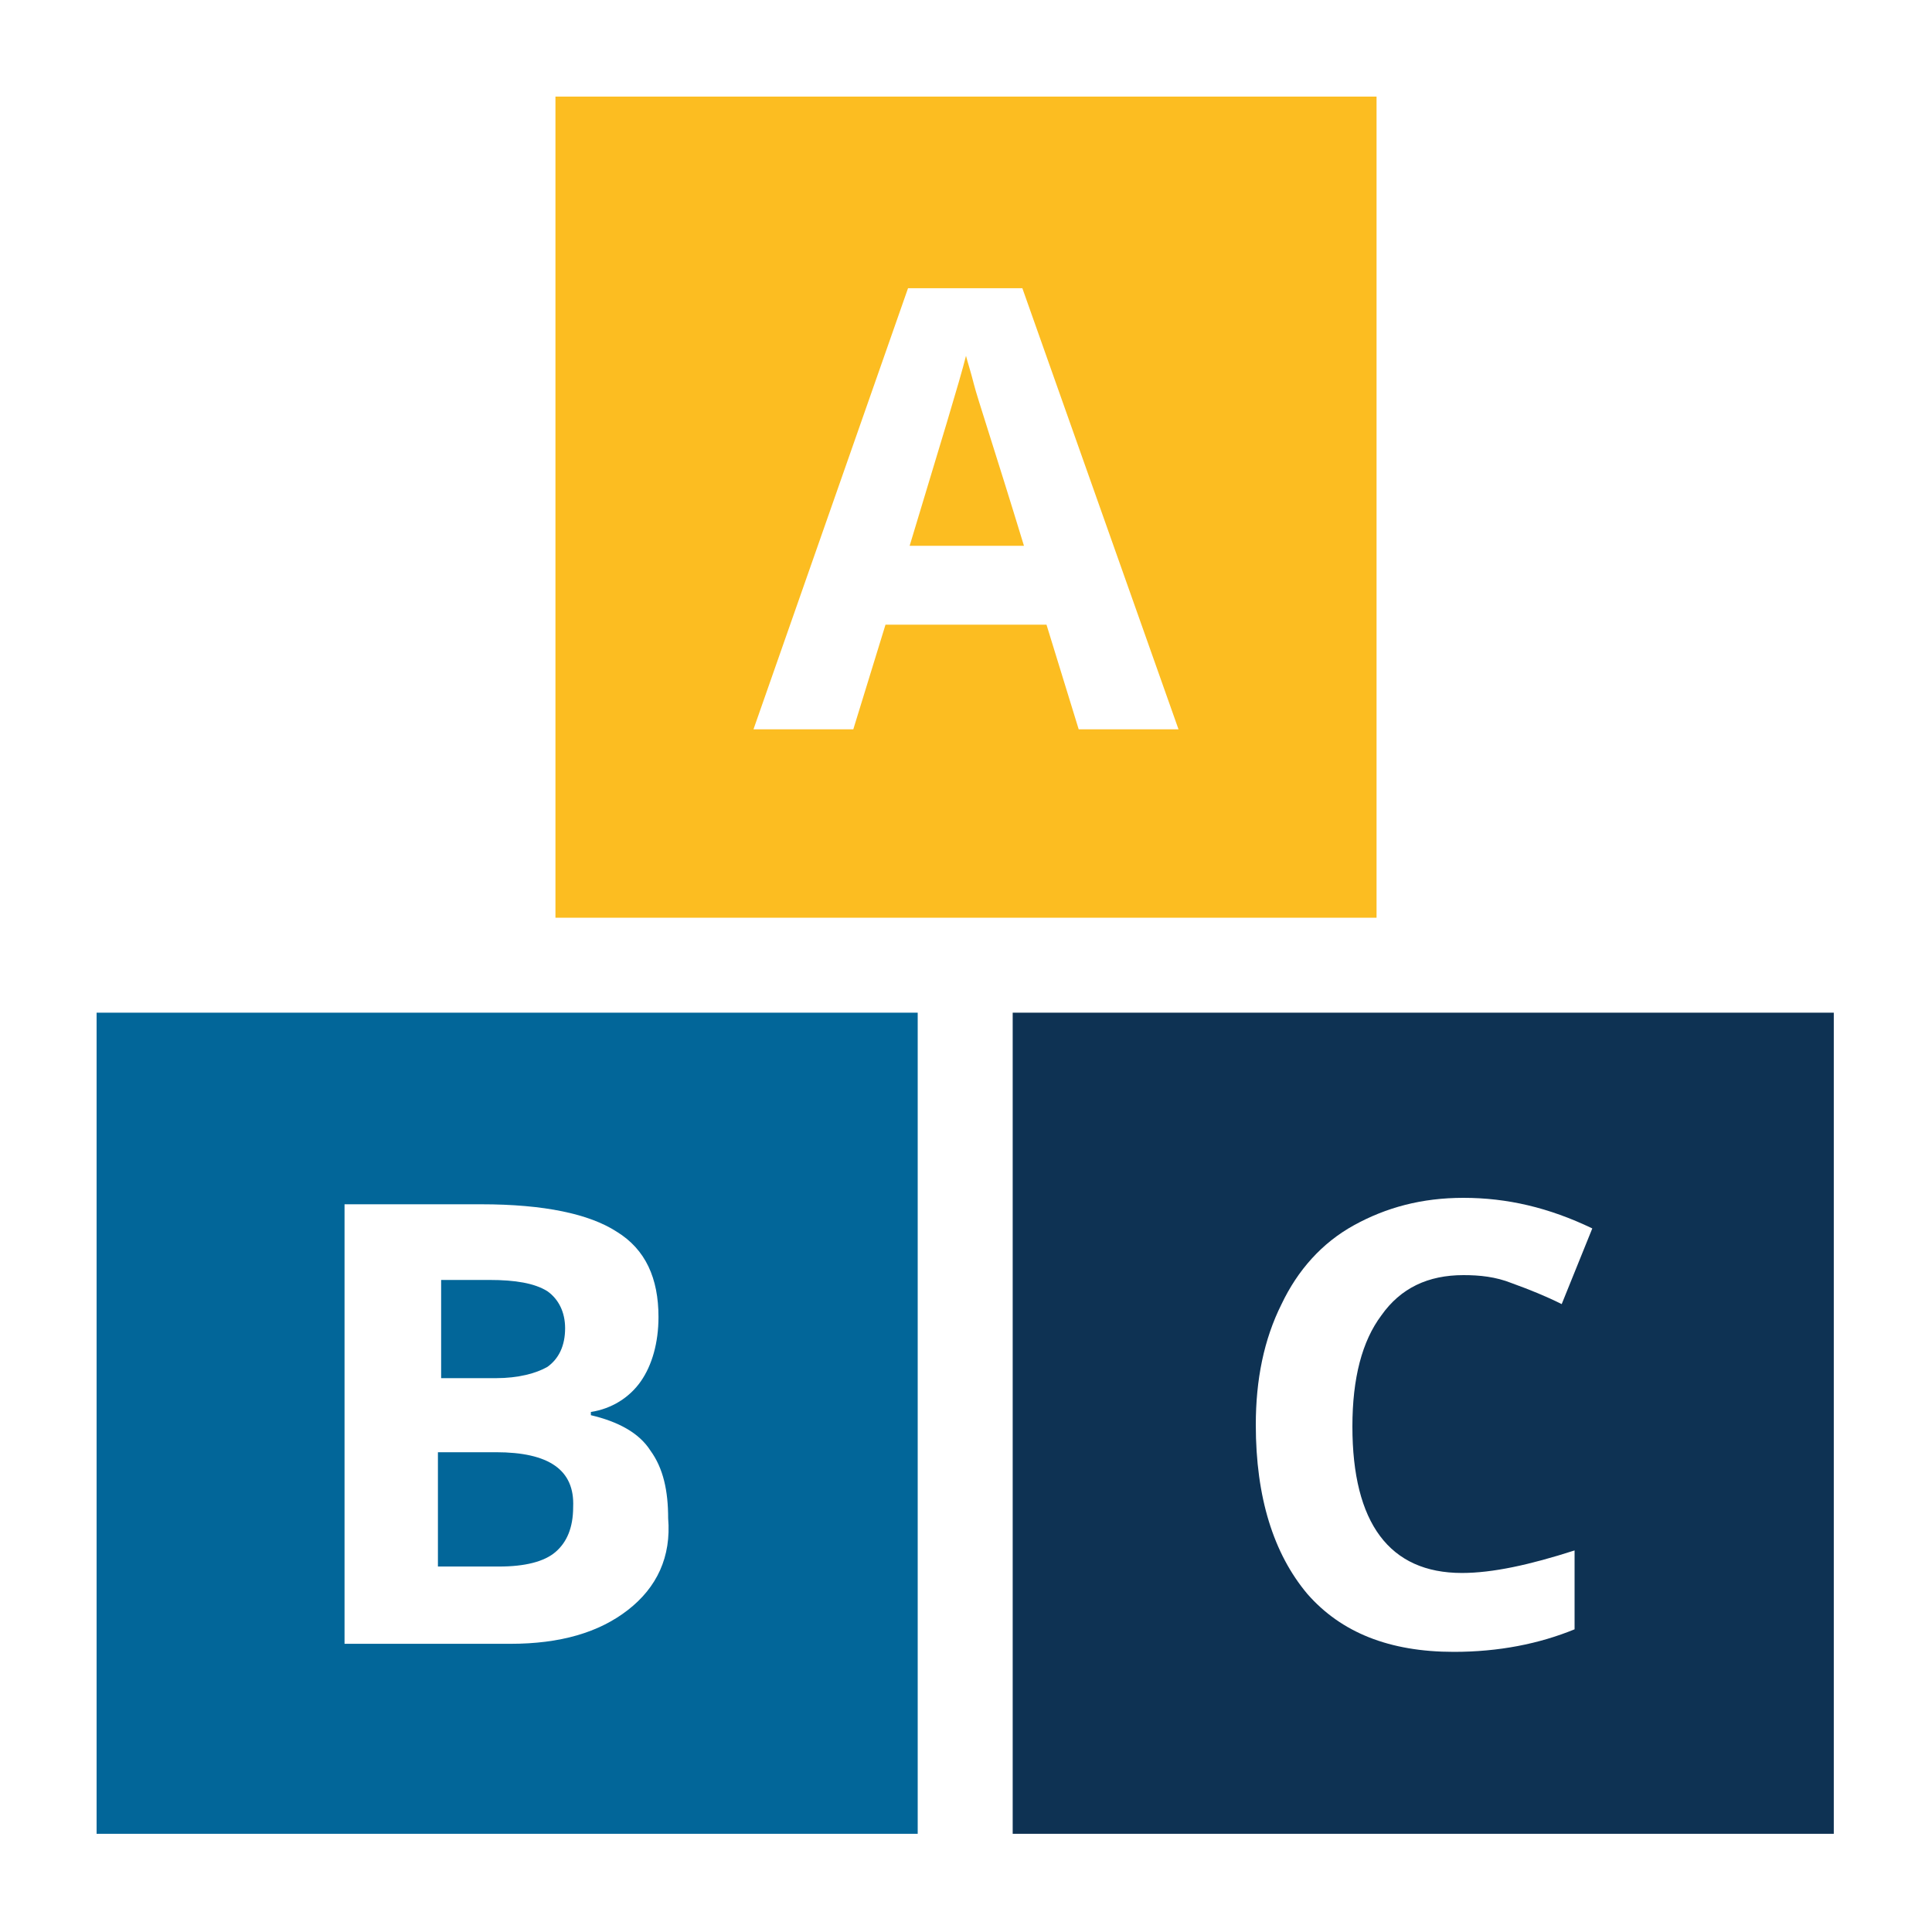 <?xml version="1.0" encoding="utf-8"?>
<!-- Generator: Adobe Illustrator 19.1.0, SVG Export Plug-In . SVG Version: 6.00 Build 0)  -->
<!DOCTYPE svg PUBLIC "-//W3C//DTD SVG 1.1//EN" "http://www.w3.org/Graphics/SVG/1.1/DTD/svg11.dtd">
<svg version="1.1" xmlns="http://www.w3.org/2000/svg" xmlns:xlink="http://www.w3.org/1999/xlink" x="0px" y="0px"
	 viewBox="0 0 120 120" style="enable-background:new 0 0 120 120;" xml:space="preserve">
<style type="text/css">
	.st0{fill:#FDBE23;}
	.st1{fill:none;stroke:#026699;stroke-width:7;stroke-miterlimit:10;}
	.st2{fill:#026699;}
	.st3{fill:none;stroke:#0E3253;stroke-width:7;stroke-miterlimit:10;}
	.st4{fill:none;stroke:#0E3253;stroke-width:4;stroke-miterlimit:10;}
	.st5{fill:#FFFFFF;}
	.st6{fill:#026699;stroke:#036699;stroke-width:7;stroke-miterlimit:10;}
	.st7{fill:#036699;stroke:#036699;stroke-width:4;stroke-miterlimit:10;}
	.st8{fill:none;stroke:#026699;stroke-width:4;stroke-miterlimit:10;}
	.st9{fill:none;stroke:#FDBE23;stroke-width:7;stroke-miterlimit:10;}
	.st10{fill:none;stroke:#FDBE23;stroke-width:4;stroke-miterlimit:10;}
	.st11{fill:#FDBE24;}
	.st12{fill:#0E3253;}
	.st13{fill:#036699;}
	.st14{fill:#FCBD21;}
	.st15{fill:#026699;stroke:#036699;stroke-width:4;stroke-miterlimit:10;}
	.st16{fill:none;stroke:#FCBD21;stroke-width:4;stroke-miterlimit:10;}
	.st17{fill:#FCBD21;stroke:#FCBD21;stroke-miterlimit:10;}
	.st18{fill:none;stroke:#5F6672;stroke-width:7;stroke-miterlimit:10;}
	.st19{fill:none;stroke:#FCBD21;stroke-width:7;stroke-miterlimit:10;}
	.st20{fill:none;stroke:#036699;stroke-width:4;stroke-miterlimit:10;}
	.st21{fill:#FDBE23;stroke:#FCBD21;stroke-width:3;stroke-miterlimit:10;}
	.st22{fill:#FFFFFF;stroke:#FDBE23;stroke-width:7;stroke-miterlimit:10;}
	.st23{fill:none;stroke:#FFFFFF;stroke-width:7;stroke-miterlimit:10;}
	.st24{fill:none;stroke:#FFFFFF;stroke-width:4;stroke-miterlimit:10;}
	.st25{fill:#FDFEFE;}
</style>
<g id="Layer_1">
	<g>
		<g>
			<path class="st14" d="M60,22.1c-0.4,1.6-1.6,5.5-3.5,11.8h7.1c-1.8-5.9-2.9-9.2-3.1-10C60.3,23.1,60.1,22.5,60,22.1z"/>
			<path class="st14" d="M34.5,6v51h51V6H34.5z M67,45.3l-2-6.5H55l-2,6.5h-6.2l9.6-27.4h7.1l9.7,27.4H67z"/>
		</g>
		<g>
			<path class="st2" d="M34,84.9c0.7-0.5,1.1-1.3,1.1-2.4c0-1-0.4-1.8-1.1-2.3c-0.8-0.5-2-0.7-3.6-0.7h-3v6.1h3.4
				C32.2,85.6,33.3,85.3,34,84.9z"/>
			<path class="st2" d="M30.8,90.2h-3.6v7.1H31c1.6,0,2.8-0.3,3.5-0.9s1.1-1.5,1.1-2.8C35.7,91.3,34.1,90.2,30.8,90.2z"/>
			<path class="st2" d="M6,62.9v51h51v-51H6z M39,100c-1.8,1.4-4.2,2.1-7.3,2.1H21.4V74.8h8.5c3.9,0,6.7,0.6,8.4,1.7
				c1.8,1.1,2.6,2.9,2.6,5.3c0,1.6-0.4,3-1.1,4s-1.8,1.7-3.1,1.9v0.2c1.7,0.4,3,1.1,3.7,2.2c0.8,1.1,1.1,2.5,1.1,4.2
				C41.7,96.7,40.8,98.6,39,100z"/>
		</g>
		<path class="st12" d="M62.9,62.9v51h51v-51H62.9z M90.8,97.7c1.9,0,4.2-0.5,7-1.4v4.9c-2.2,0.9-4.7,1.4-7.5,1.4
			c-4,0-7-1.2-9.1-3.6C79.1,96.5,78,93,78,88.5c0-2.8,0.5-5.3,1.6-7.5c1-2.1,2.5-3.8,4.5-4.9s4.2-1.7,6.8-1.7c2.7,0,5.3,0.6,8,1.9
			L97,81c-1-0.5-2-0.9-3.1-1.3c-1-0.4-2-0.5-3-0.5c-2.2,0-3.9,0.8-5.1,2.5c-1.2,1.6-1.8,3.9-1.8,6.9C84,94.6,86.3,97.7,90.8,97.7z"
			/>
	</g>
</g>
<g id="Layer_2">
</g>
<g id="Isolation_Mode">
</g>
</svg>
